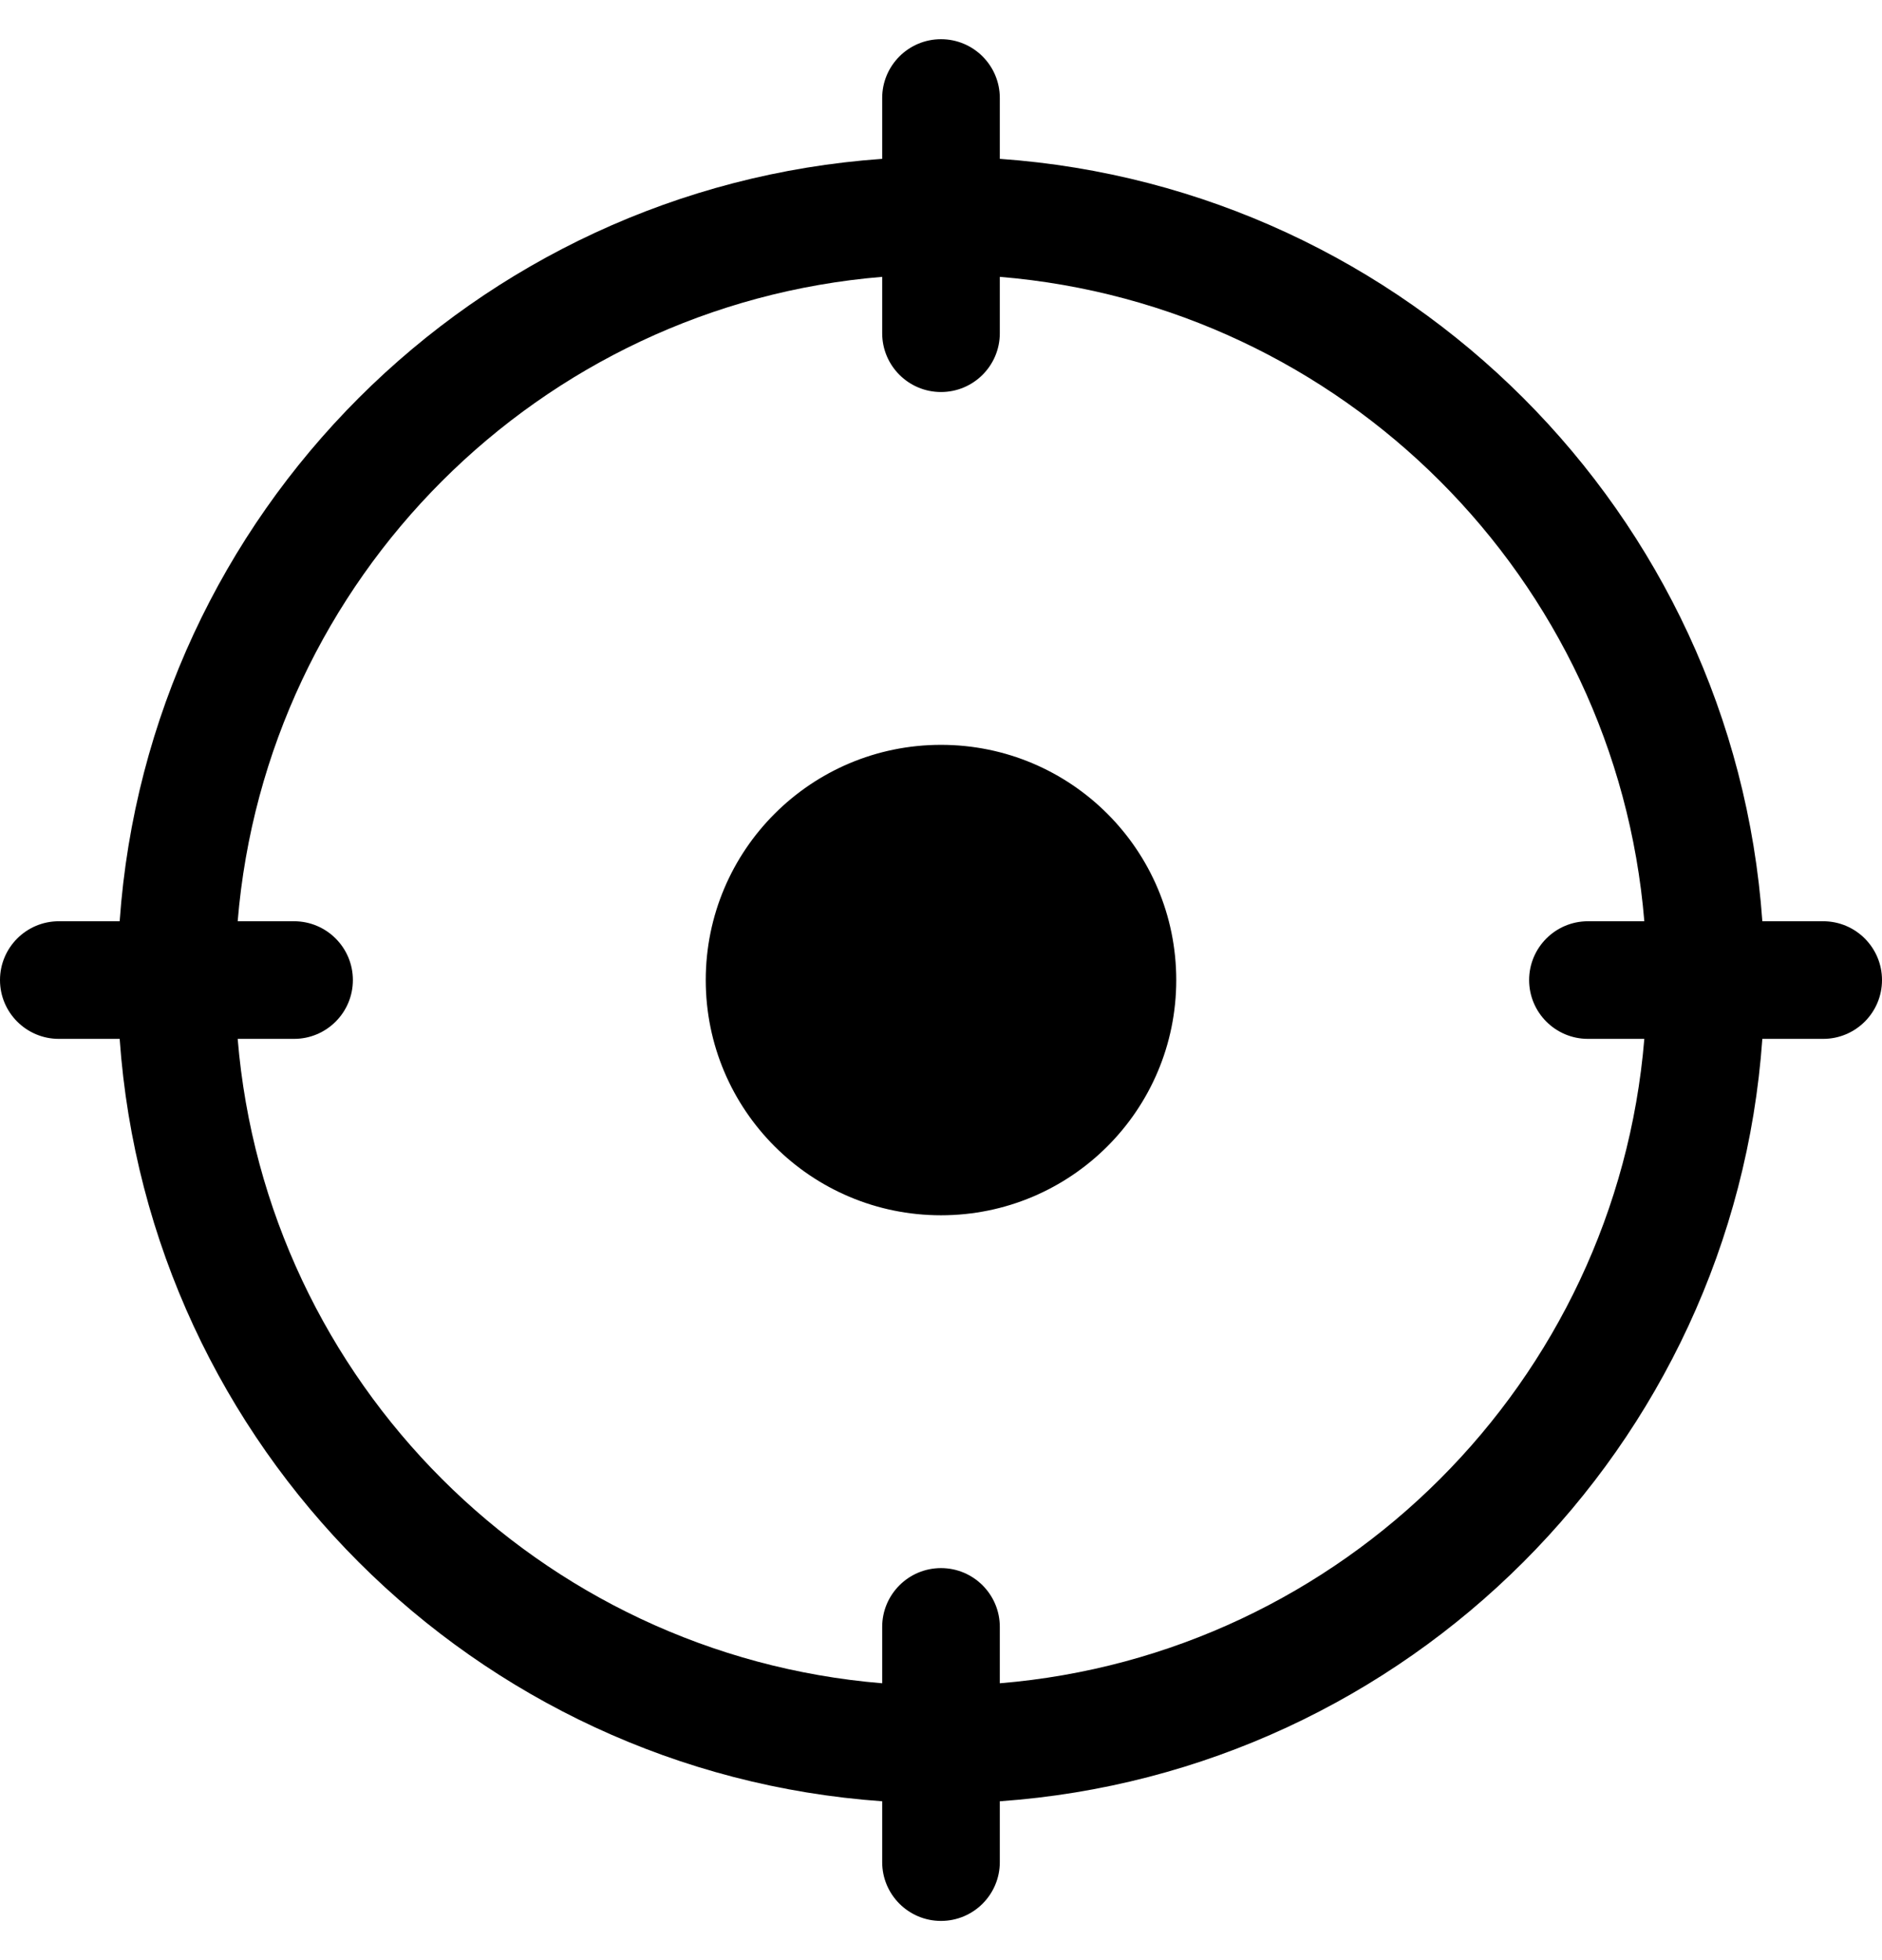 <svg width="24" height="25" viewBox="0 0 24 25" fill="none" xmlns="http://www.w3.org/2000/svg">
<path d="M12.75 1.25C12.75 0.836 12.414 0.5 12 0.5C11.586 0.5 11.25 0.836 11.25 1.25V2.026C6.049 2.393 1.893 6.549 1.526 11.75H0.75C0.336 11.75 0 12.086 0 12.5C0 12.914 0.336 13.25 0.75 13.25H1.526C1.893 18.451 6.049 22.607 11.25 22.974V23.75C11.25 24.164 11.586 24.5 12 24.5C12.414 24.5 12.75 24.164 12.75 23.75V22.974C17.951 22.607 22.107 18.451 22.474 13.25H23.25C23.664 13.25 24 12.914 24 12.5C24 12.086 23.664 11.75 23.25 11.75H22.474C22.107 6.549 17.951 2.393 12.75 2.026V1.25ZM3.031 11.75C3.392 7.378 6.878 3.892 11.25 3.531V4.25C11.25 4.664 11.586 5 12 5C12.414 5 12.75 4.664 12.75 4.25V3.531C17.122 3.892 20.608 7.378 20.969 11.75H20.25C19.836 11.75 19.5 12.086 19.5 12.5C19.5 12.914 19.836 13.25 20.25 13.25H20.969C20.608 17.622 17.122 21.108 12.75 21.469V20.75C12.75 20.336 12.414 20 12 20C11.586 20 11.25 20.336 11.25 20.75V21.469C6.878 21.108 3.392 17.622 3.031 13.25H3.75C4.164 13.25 4.5 12.914 4.5 12.5C4.5 12.086 4.164 11.75 3.75 11.75H3.031ZM12 15.5C13.657 15.5 15 14.157 15 12.5C15 10.843 13.657 9.5 12 9.5C10.343 9.5 9 10.843 9 12.5C9 14.157 10.343 15.5 12 15.5Z" fill="black"/>
</svg>
